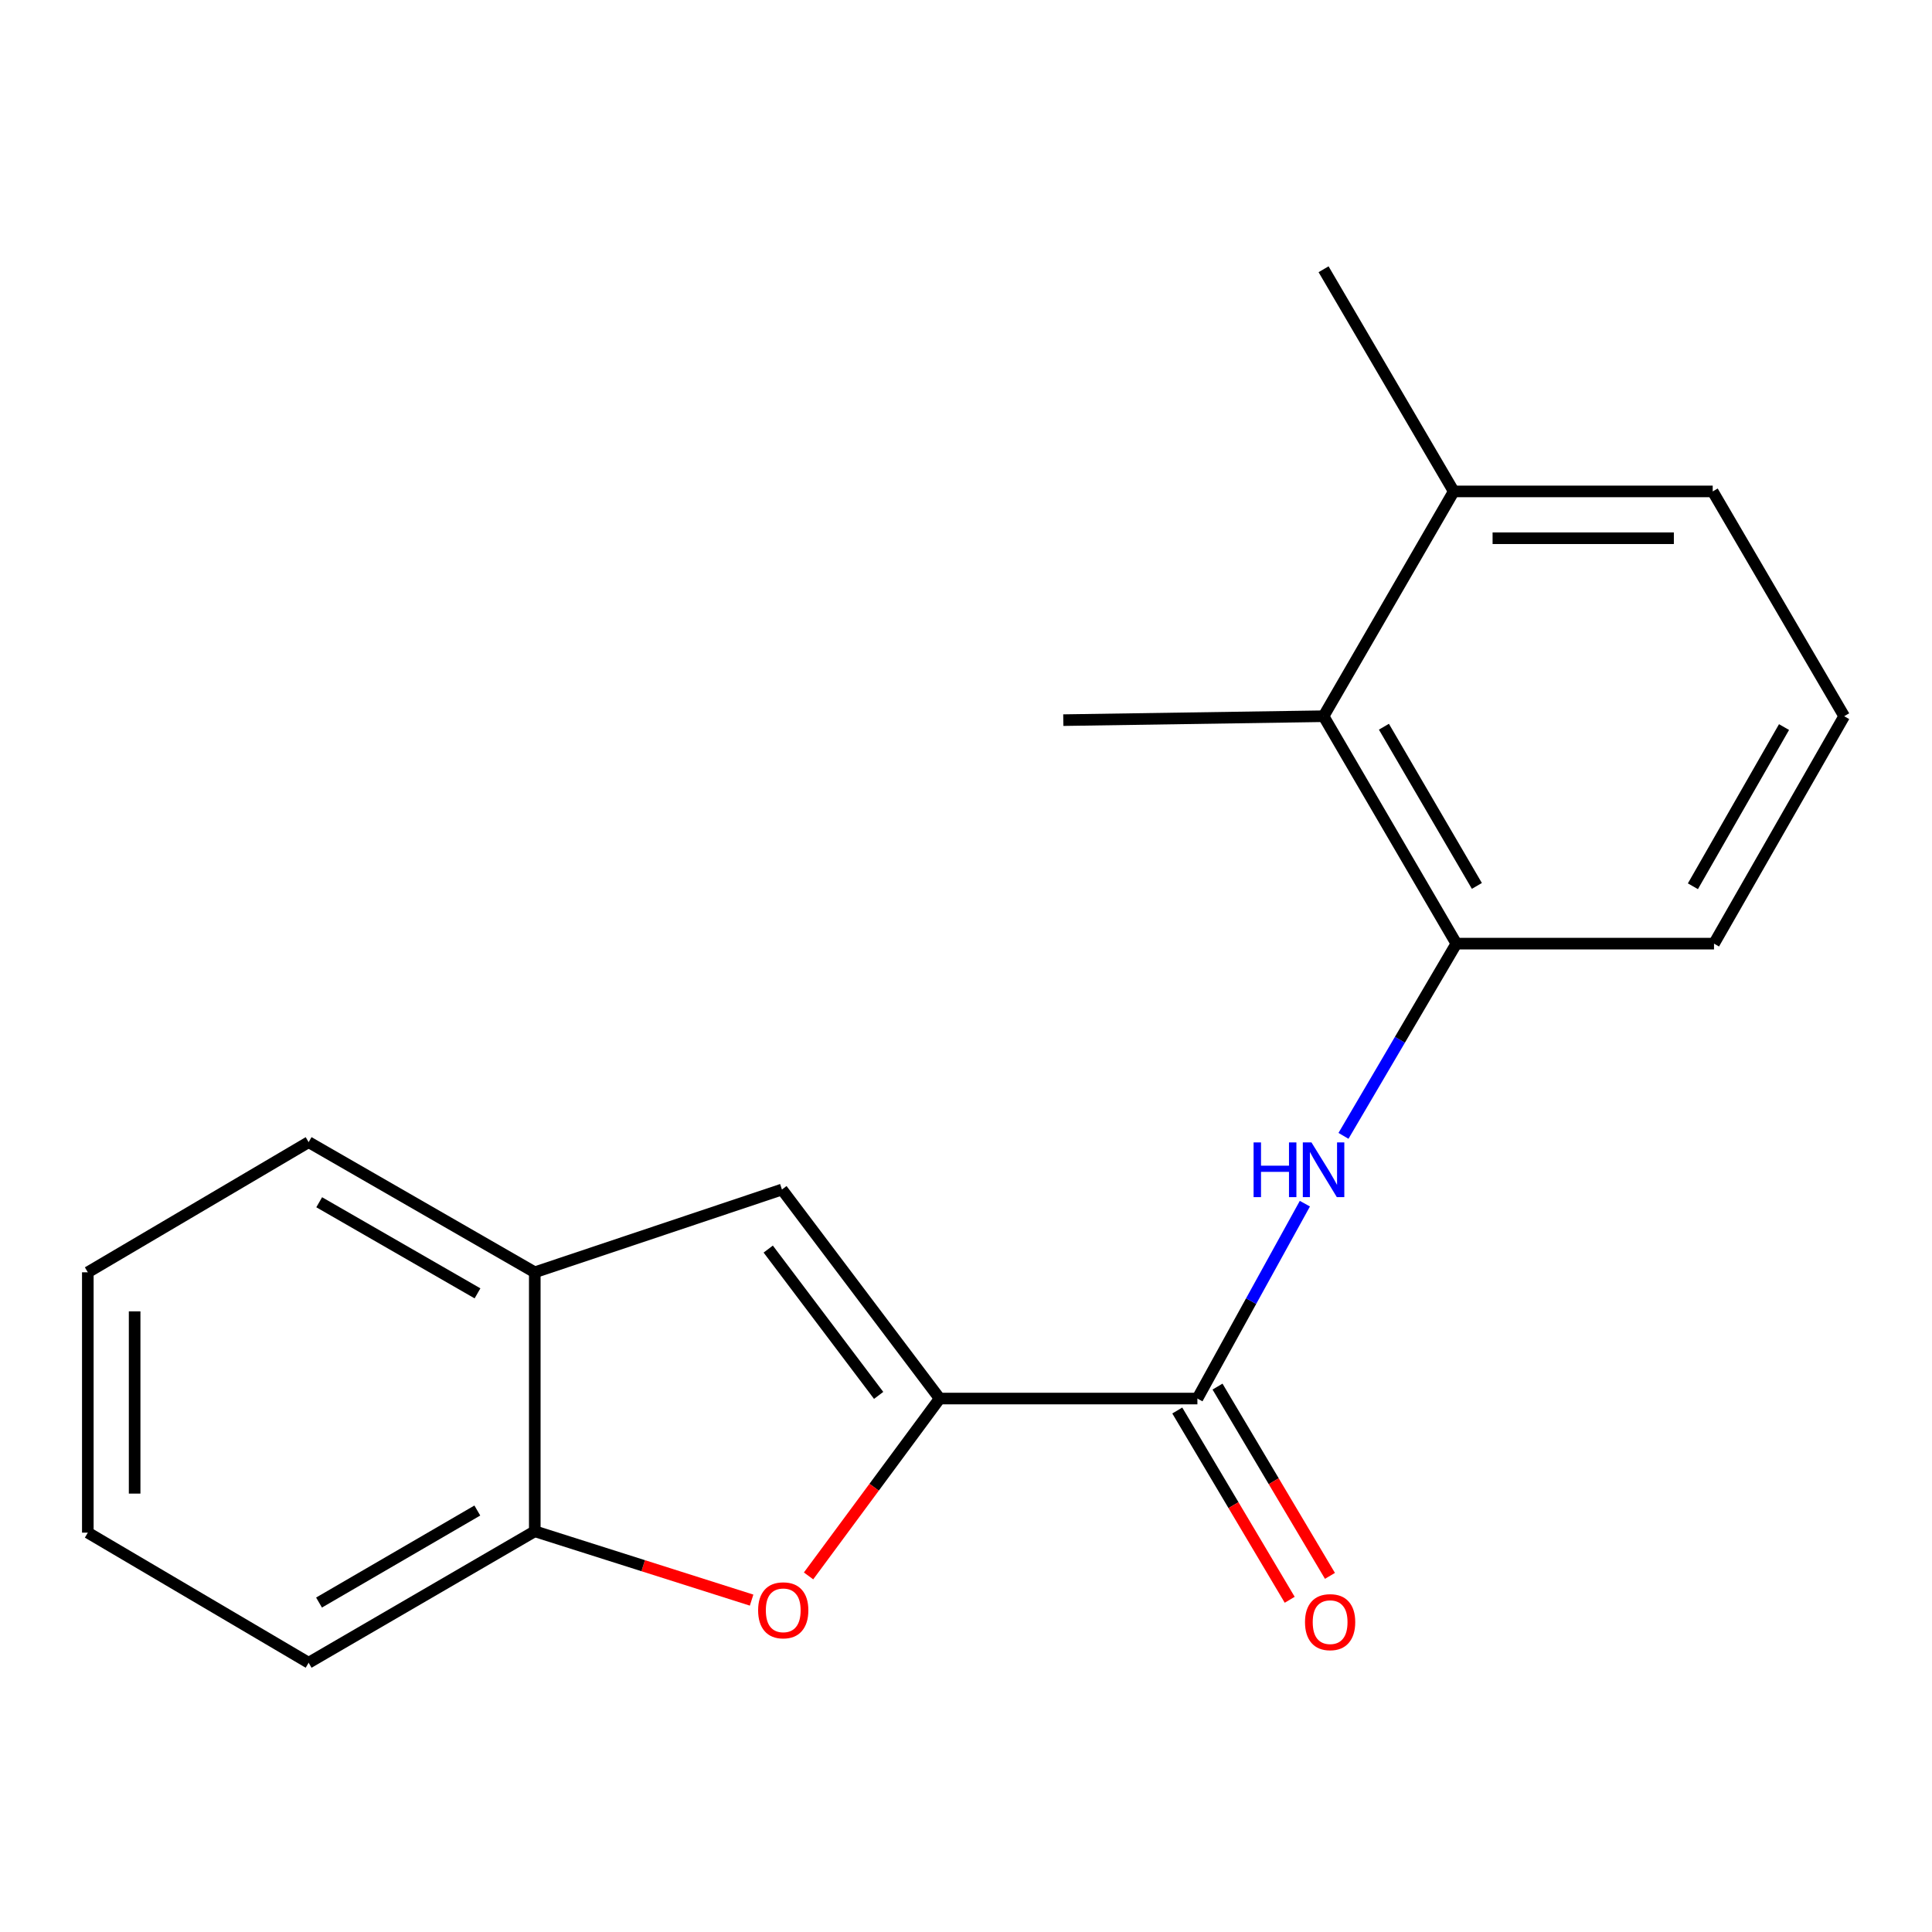 <?xml version='1.0' encoding='iso-8859-1'?>
<svg version='1.1' baseProfile='full'
              xmlns='http://www.w3.org/2000/svg'
                      xmlns:rdkit='http://www.rdkit.org/xml'
                      xmlns:xlink='http://www.w3.org/1999/xlink'
                  xml:space='preserve'
width='1000px' height='1000px' viewBox='0 0 1000 1000'>
<!-- END OF HEADER -->
<rect style='opacity:1.0;fill:#FFFFFF;stroke:none' width='1000' height='1000' x='0' y='0'> </rect>
<path class='bond-0' d='M 486.376,723.887 L 619.772,723.887' style='fill:none;fill-rule:evenodd;stroke:#000000;stroke-width:6px;stroke-linecap:butt;stroke-linejoin:miter;stroke-opacity:1' />
<path class='bond-1' d='M 486.376,723.887 L 452.442,769.788' style='fill:none;fill-rule:evenodd;stroke:#000000;stroke-width:6px;stroke-linecap:butt;stroke-linejoin:miter;stroke-opacity:1' />
<path class='bond-1' d='M 452.442,769.788 L 418.507,815.689' style='fill:none;fill-rule:evenodd;stroke:#FF0000;stroke-width:6px;stroke-linecap:butt;stroke-linejoin:miter;stroke-opacity:1' />
<path class='bond-2' d='M 486.376,723.887 L 404.729,615.693' style='fill:none;fill-rule:evenodd;stroke:#000000;stroke-width:6px;stroke-linecap:butt;stroke-linejoin:miter;stroke-opacity:1' />
<path class='bond-2' d='M 454.787,722.254 L 397.634,646.518' style='fill:none;fill-rule:evenodd;stroke:#000000;stroke-width:6px;stroke-linecap:butt;stroke-linejoin:miter;stroke-opacity:1' />
<path class='bond-3' d='M 619.772,723.887 L 647.587,673.451' style='fill:none;fill-rule:evenodd;stroke:#000000;stroke-width:6px;stroke-linecap:butt;stroke-linejoin:miter;stroke-opacity:1' />
<path class='bond-3' d='M 647.587,673.451 L 675.402,623.016' style='fill:none;fill-rule:evenodd;stroke:#0000FF;stroke-width:6px;stroke-linecap:butt;stroke-linejoin:miter;stroke-opacity:1' />
<path class='bond-8' d='M 609.355,730.075 L 638.452,779.059' style='fill:none;fill-rule:evenodd;stroke:#000000;stroke-width:6px;stroke-linecap:butt;stroke-linejoin:miter;stroke-opacity:1' />
<path class='bond-8' d='M 638.452,779.059 L 667.548,828.044' style='fill:none;fill-rule:evenodd;stroke:#FF0000;stroke-width:6px;stroke-linecap:butt;stroke-linejoin:miter;stroke-opacity:1' />
<path class='bond-8' d='M 630.188,717.7 L 659.285,766.684' style='fill:none;fill-rule:evenodd;stroke:#000000;stroke-width:6px;stroke-linecap:butt;stroke-linejoin:miter;stroke-opacity:1' />
<path class='bond-8' d='M 659.285,766.684 L 688.382,815.669' style='fill:none;fill-rule:evenodd;stroke:#FF0000;stroke-width:6px;stroke-linecap:butt;stroke-linejoin:miter;stroke-opacity:1' />
<path class='bond-5' d='M 389.029,828.216 L 332.914,810.4' style='fill:none;fill-rule:evenodd;stroke:#FF0000;stroke-width:6px;stroke-linecap:butt;stroke-linejoin:miter;stroke-opacity:1' />
<path class='bond-5' d='M 332.914,810.4 L 276.8,792.584' style='fill:none;fill-rule:evenodd;stroke:#000000;stroke-width:6px;stroke-linecap:butt;stroke-linejoin:miter;stroke-opacity:1' />
<path class='bond-6' d='M 404.729,615.693 L 276.8,658.542' style='fill:none;fill-rule:evenodd;stroke:#000000;stroke-width:6px;stroke-linecap:butt;stroke-linejoin:miter;stroke-opacity:1' />
<path class='bond-4' d='M 695.384,587.921 L 724.599,538.172' style='fill:none;fill-rule:evenodd;stroke:#0000FF;stroke-width:6px;stroke-linecap:butt;stroke-linejoin:miter;stroke-opacity:1' />
<path class='bond-4' d='M 724.599,538.172 L 753.813,488.423' style='fill:none;fill-rule:evenodd;stroke:#000000;stroke-width:6px;stroke-linecap:butt;stroke-linejoin:miter;stroke-opacity:1' />
<path class='bond-7' d='M 753.813,488.423 L 685.076,370.711' style='fill:none;fill-rule:evenodd;stroke:#000000;stroke-width:6px;stroke-linecap:butt;stroke-linejoin:miter;stroke-opacity:1' />
<path class='bond-7' d='M 764.428,458.547 L 716.312,376.148' style='fill:none;fill-rule:evenodd;stroke:#000000;stroke-width:6px;stroke-linecap:butt;stroke-linejoin:miter;stroke-opacity:1' />
<path class='bond-10' d='M 753.813,488.423 L 887.168,488.423' style='fill:none;fill-rule:evenodd;stroke:#000000;stroke-width:6px;stroke-linecap:butt;stroke-linejoin:miter;stroke-opacity:1' />
<path class='bond-13' d='M 276.8,792.584 L 159.747,860.634' style='fill:none;fill-rule:evenodd;stroke:#000000;stroke-width:6px;stroke-linecap:butt;stroke-linejoin:miter;stroke-opacity:1' />
<path class='bond-13' d='M 247.063,781.843 L 165.126,829.478' style='fill:none;fill-rule:evenodd;stroke:#000000;stroke-width:6px;stroke-linecap:butt;stroke-linejoin:miter;stroke-opacity:1' />
<path class='bond-19' d='M 276.8,792.584 L 276.8,658.542' style='fill:none;fill-rule:evenodd;stroke:#000000;stroke-width:6px;stroke-linecap:butt;stroke-linejoin:miter;stroke-opacity:1' />
<path class='bond-14' d='M 276.8,658.542 L 159.747,591.178' style='fill:none;fill-rule:evenodd;stroke:#000000;stroke-width:6px;stroke-linecap:butt;stroke-linejoin:miter;stroke-opacity:1' />
<path class='bond-14' d='M 247.155,669.44 L 165.218,622.285' style='fill:none;fill-rule:evenodd;stroke:#000000;stroke-width:6px;stroke-linecap:butt;stroke-linejoin:miter;stroke-opacity:1' />
<path class='bond-9' d='M 685.076,370.711 L 752.453,254.358' style='fill:none;fill-rule:evenodd;stroke:#000000;stroke-width:6px;stroke-linecap:butt;stroke-linejoin:miter;stroke-opacity:1' />
<path class='bond-12' d='M 685.076,370.711 L 550.361,372.743' style='fill:none;fill-rule:evenodd;stroke:#000000;stroke-width:6px;stroke-linecap:butt;stroke-linejoin:miter;stroke-opacity:1' />
<path class='bond-16' d='M 752.453,254.358 L 685.076,139.366' style='fill:none;fill-rule:evenodd;stroke:#000000;stroke-width:6px;stroke-linecap:butt;stroke-linejoin:miter;stroke-opacity:1' />
<path class='bond-21' d='M 752.453,254.358 L 886.495,254.358' style='fill:none;fill-rule:evenodd;stroke:#000000;stroke-width:6px;stroke-linecap:butt;stroke-linejoin:miter;stroke-opacity:1' />
<path class='bond-21' d='M 772.56,278.59 L 866.389,278.59' style='fill:none;fill-rule:evenodd;stroke:#000000;stroke-width:6px;stroke-linecap:butt;stroke-linejoin:miter;stroke-opacity:1' />
<path class='bond-11' d='M 887.168,488.423 L 954.545,370.711' style='fill:none;fill-rule:evenodd;stroke:#000000;stroke-width:6px;stroke-linecap:butt;stroke-linejoin:miter;stroke-opacity:1' />
<path class='bond-11' d='M 876.244,458.728 L 923.409,376.33' style='fill:none;fill-rule:evenodd;stroke:#000000;stroke-width:6px;stroke-linecap:butt;stroke-linejoin:miter;stroke-opacity:1' />
<path class='bond-15' d='M 954.545,370.711 L 886.495,254.358' style='fill:none;fill-rule:evenodd;stroke:#000000;stroke-width:6px;stroke-linecap:butt;stroke-linejoin:miter;stroke-opacity:1' />
<path class='bond-18' d='M 159.747,860.634 L 45.455,793.297' style='fill:none;fill-rule:evenodd;stroke:#000000;stroke-width:6px;stroke-linecap:butt;stroke-linejoin:miter;stroke-opacity:1' />
<path class='bond-17' d='M 159.747,591.178 L 45.455,658.542' style='fill:none;fill-rule:evenodd;stroke:#000000;stroke-width:6px;stroke-linecap:butt;stroke-linejoin:miter;stroke-opacity:1' />
<path class='bond-20' d='M 45.455,658.542 L 45.455,793.297' style='fill:none;fill-rule:evenodd;stroke:#000000;stroke-width:6px;stroke-linecap:butt;stroke-linejoin:miter;stroke-opacity:1' />
<path class='bond-20' d='M 69.686,678.756 L 69.686,773.084' style='fill:none;fill-rule:evenodd;stroke:#000000;stroke-width:6px;stroke-linecap:butt;stroke-linejoin:miter;stroke-opacity:1' />
<path  class='atom-2' d='M 392.402 833.494
Q 392.402 826.694, 395.762 822.894
Q 399.122 819.094, 405.402 819.094
Q 411.682 819.094, 415.042 822.894
Q 418.402 826.694, 418.402 833.494
Q 418.402 840.374, 415.002 844.294
Q 411.602 848.174, 405.402 848.174
Q 399.162 848.174, 395.762 844.294
Q 392.402 840.414, 392.402 833.494
M 405.402 844.974
Q 409.722 844.974, 412.042 842.094
Q 414.402 839.174, 414.402 833.494
Q 414.402 827.934, 412.042 825.134
Q 409.722 822.294, 405.402 822.294
Q 401.082 822.294, 398.722 825.094
Q 396.402 827.894, 396.402 833.494
Q 396.402 839.214, 398.722 842.094
Q 401.082 844.974, 405.402 844.974
' fill='#FF0000'/>
<path  class='atom-4' d='M 648.856 591.315
L 652.696 591.315
L 652.696 603.355
L 667.176 603.355
L 667.176 591.315
L 671.016 591.315
L 671.016 619.635
L 667.176 619.635
L 667.176 606.555
L 652.696 606.555
L 652.696 619.635
L 648.856 619.635
L 648.856 591.315
' fill='#0000FF'/>
<path  class='atom-4' d='M 678.816 591.315
L 688.096 606.315
Q 689.016 607.795, 690.496 610.475
Q 691.976 613.155, 692.056 613.315
L 692.056 591.315
L 695.816 591.315
L 695.816 619.635
L 691.936 619.635
L 681.976 603.235
Q 680.816 601.315, 679.576 599.115
Q 678.376 596.915, 678.016 596.235
L 678.016 619.635
L 674.336 619.635
L 674.336 591.315
L 678.816 591.315
' fill='#0000FF'/>
<path  class='atom-9' d='M 675.468 839.619
Q 675.468 832.819, 678.828 829.019
Q 682.188 825.219, 688.468 825.219
Q 694.748 825.219, 698.108 829.019
Q 701.468 832.819, 701.468 839.619
Q 701.468 846.499, 698.068 850.419
Q 694.668 854.299, 688.468 854.299
Q 682.228 854.299, 678.828 850.419
Q 675.468 846.539, 675.468 839.619
M 688.468 851.099
Q 692.788 851.099, 695.108 848.219
Q 697.468 845.299, 697.468 839.619
Q 697.468 834.059, 695.108 831.259
Q 692.788 828.419, 688.468 828.419
Q 684.148 828.419, 681.788 831.219
Q 679.468 834.019, 679.468 839.619
Q 679.468 845.339, 681.788 848.219
Q 684.148 851.099, 688.468 851.099
' fill='#FF0000'/>
</svg>

